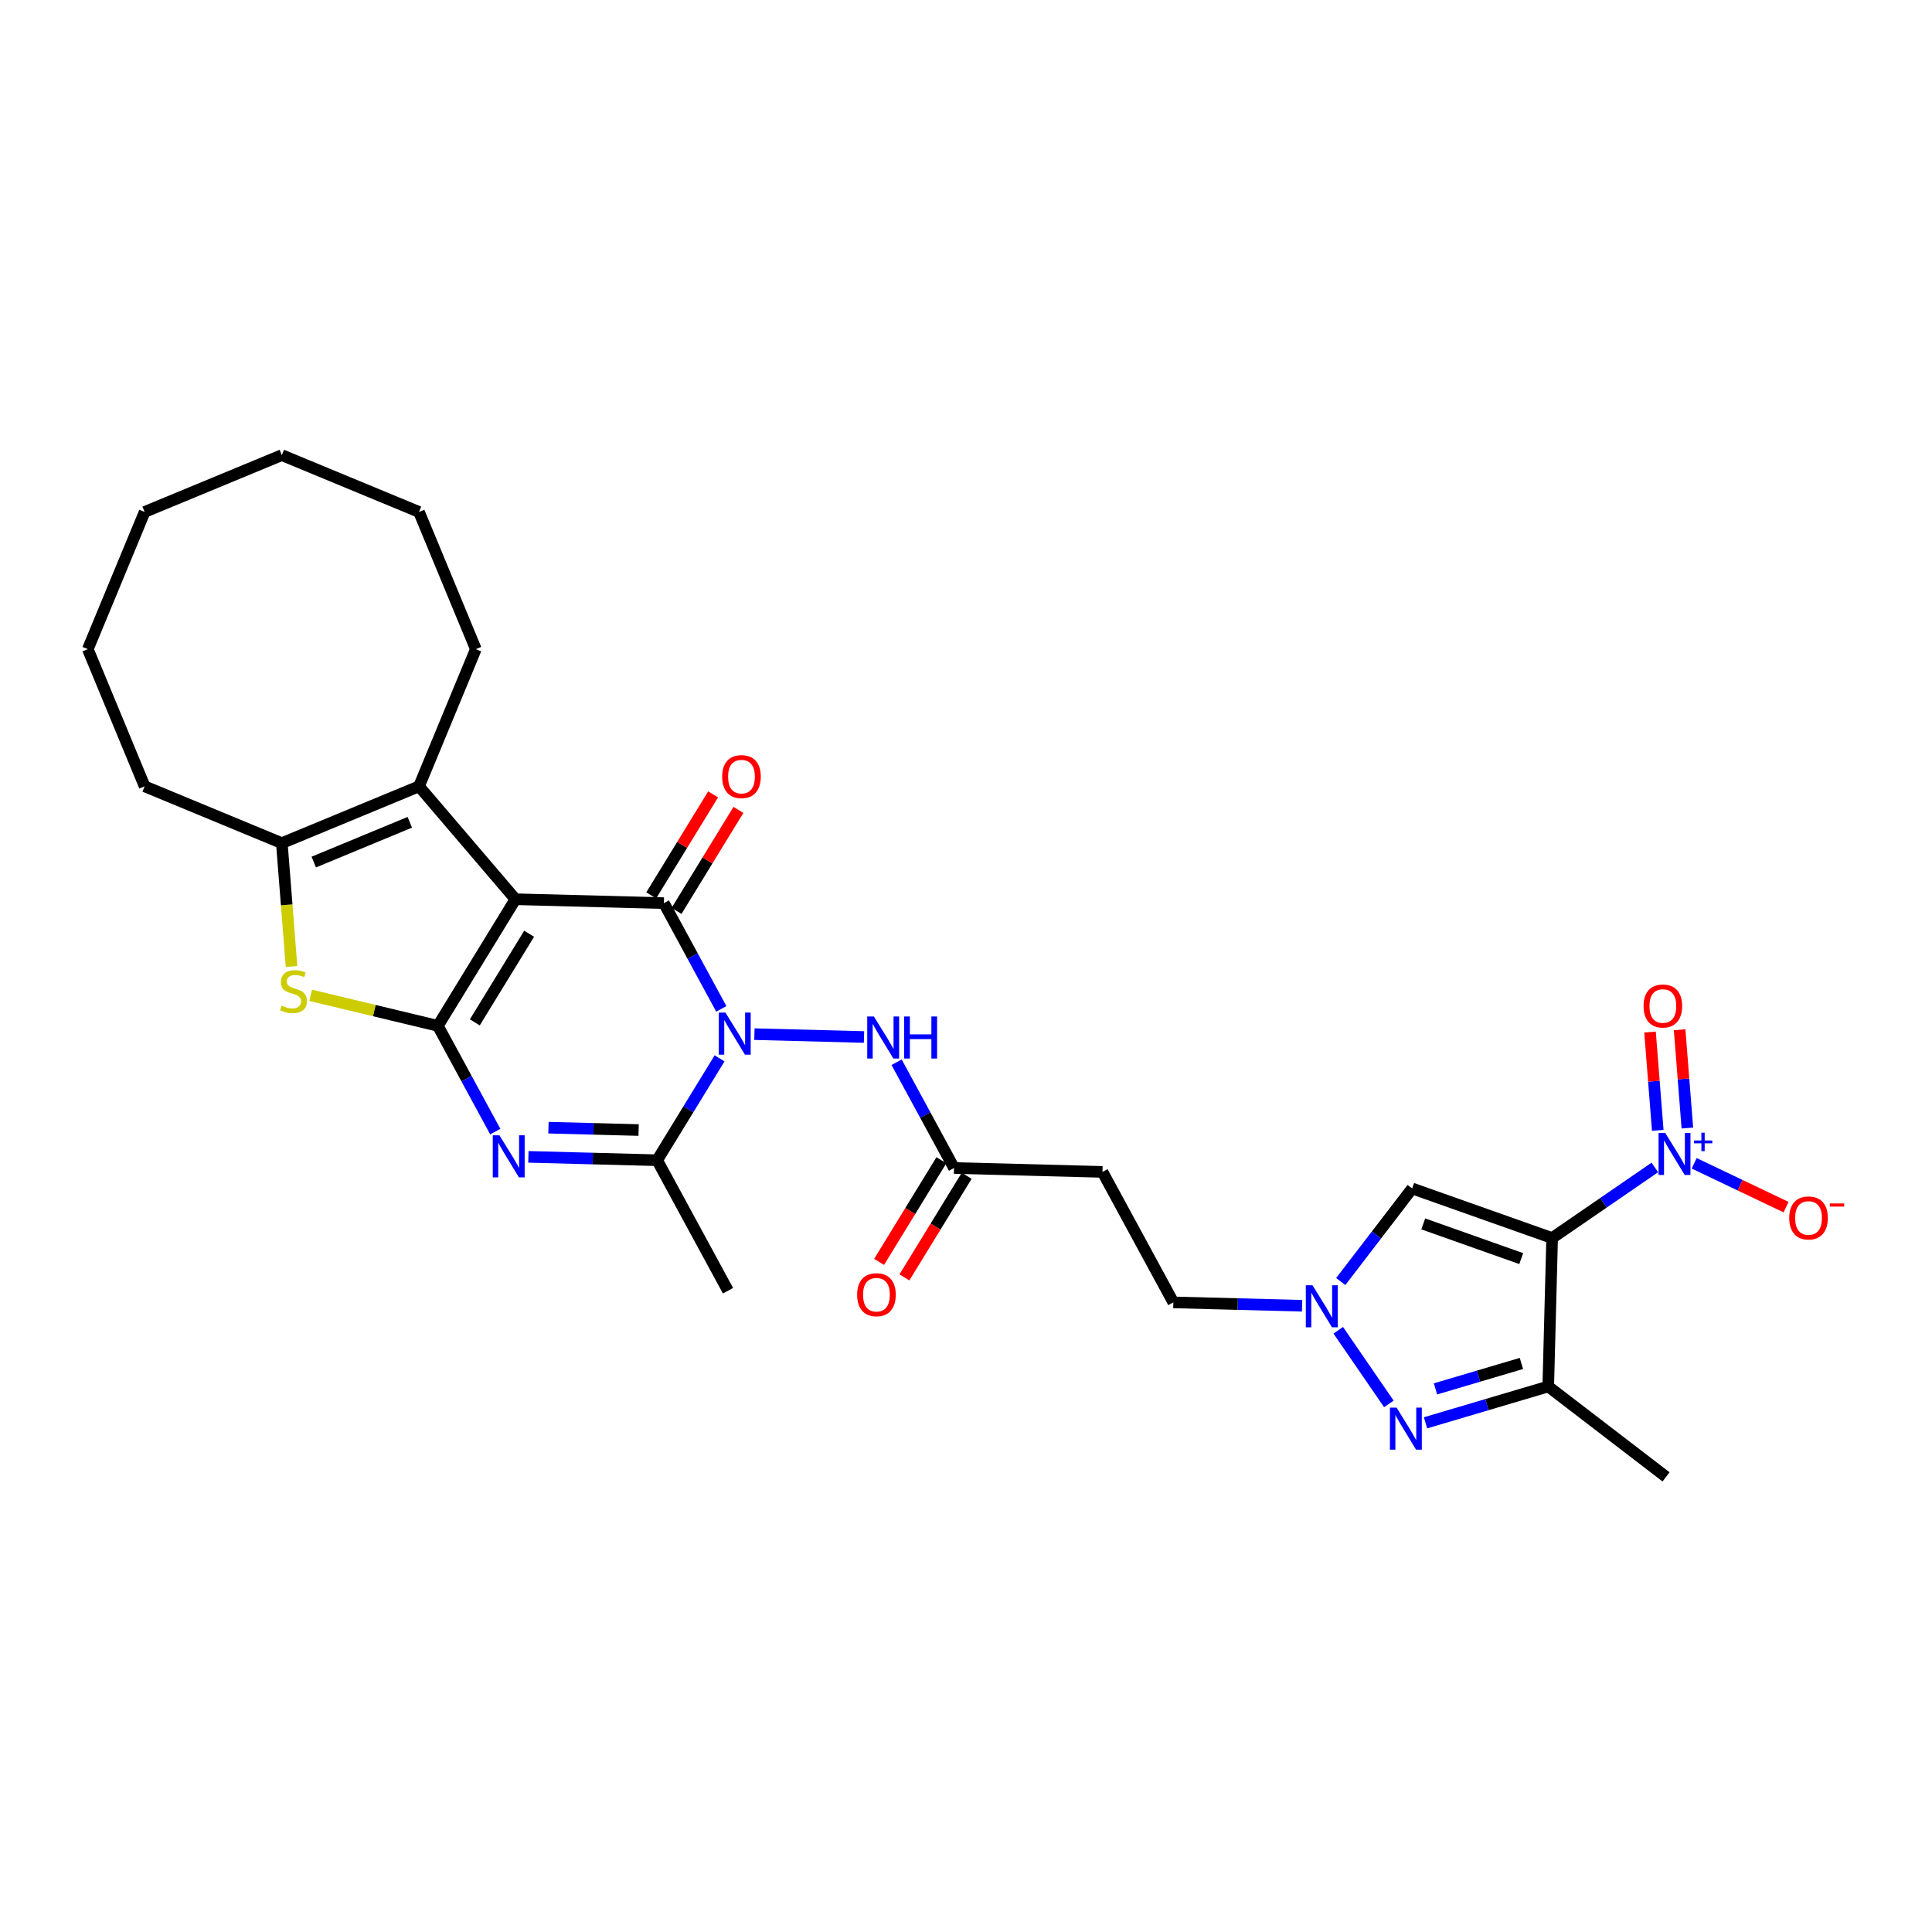<?xml version='1.0' encoding='iso-8859-1'?>
<svg version='1.1' baseProfile='full'
              xmlns='http://www.w3.org/2000/svg'
                      xmlns:rdkit='http://www.rdkit.org/xml'
                      xmlns:xlink='http://www.w3.org/1999/xlink'
                  xml:space='preserve'
width='1000px' height='1000px' viewBox='0 0 1000 1000'>
<!-- END OF HEADER -->
<rect style='opacity:1.0;fill:#FFFFFF;stroke:none' width='1000' height='1000' x='0' y='0'> </rect>
<path class='bond-0' d='M 266.797,465.445 L 226.639,530.977' style='fill:none;fill-rule:evenodd;stroke:#000000;stroke-width:6px;stroke-linecap:butt;stroke-linejoin:miter;stroke-opacity:1' />
<path class='bond-0' d='M 273.88,483.307 L 245.769,529.179' style='fill:none;fill-rule:evenodd;stroke:#000000;stroke-width:6px;stroke-linecap:butt;stroke-linejoin:miter;stroke-opacity:1' />
<path class='bond-2' d='M 266.797,465.445 L 343.629,467.457' style='fill:none;fill-rule:evenodd;stroke:#000000;stroke-width:6px;stroke-linecap:butt;stroke-linejoin:miter;stroke-opacity:1' />
<path class='bond-8' d='M 266.797,465.445 L 216.882,407.002' style='fill:none;fill-rule:evenodd;stroke:#000000;stroke-width:6px;stroke-linecap:butt;stroke-linejoin:miter;stroke-opacity:1' />
<path class='bond-4' d='M 226.639,530.977 L 241.499,558.347' style='fill:none;fill-rule:evenodd;stroke:#000000;stroke-width:6px;stroke-linecap:butt;stroke-linejoin:miter;stroke-opacity:1' />
<path class='bond-4' d='M 241.499,558.347 L 256.36,585.717' style='fill:none;fill-rule:evenodd;stroke:#0000FF;stroke-width:6px;stroke-linecap:butt;stroke-linejoin:miter;stroke-opacity:1' />
<path class='bond-7' d='M 226.639,530.977 L 193.722,523.075' style='fill:none;fill-rule:evenodd;stroke:#000000;stroke-width:6px;stroke-linecap:butt;stroke-linejoin:miter;stroke-opacity:1' />
<path class='bond-7' d='M 193.722,523.075 L 160.805,515.172' style='fill:none;fill-rule:evenodd;stroke:#CCCC00;stroke-width:6px;stroke-linecap:butt;stroke-linejoin:miter;stroke-opacity:1' />
<path class='bond-1' d='M 373.35,522.197 L 358.489,494.827' style='fill:none;fill-rule:evenodd;stroke:#0000FF;stroke-width:6px;stroke-linecap:butt;stroke-linejoin:miter;stroke-opacity:1' />
<path class='bond-1' d='M 358.489,494.827 L 343.629,467.457' style='fill:none;fill-rule:evenodd;stroke:#000000;stroke-width:6px;stroke-linecap:butt;stroke-linejoin:miter;stroke-opacity:1' />
<path class='bond-5' d='M 372.455,547.806 L 356.3,574.17' style='fill:none;fill-rule:evenodd;stroke:#0000FF;stroke-width:6px;stroke-linecap:butt;stroke-linejoin:miter;stroke-opacity:1' />
<path class='bond-5' d='M 356.3,574.17 L 340.144,600.533' style='fill:none;fill-rule:evenodd;stroke:#000000;stroke-width:6px;stroke-linecap:butt;stroke-linejoin:miter;stroke-opacity:1' />
<path class='bond-14' d='M 390.478,535.268 L 447.212,536.753' style='fill:none;fill-rule:evenodd;stroke:#0000FF;stroke-width:6px;stroke-linecap:butt;stroke-linejoin:miter;stroke-opacity:1' />
<path class='bond-16' d='M 350.182,471.473 L 366.196,445.34' style='fill:none;fill-rule:evenodd;stroke:#000000;stroke-width:6px;stroke-linecap:butt;stroke-linejoin:miter;stroke-opacity:1' />
<path class='bond-16' d='M 366.196,445.34 L 382.211,419.207' style='fill:none;fill-rule:evenodd;stroke:#FF0000;stroke-width:6px;stroke-linecap:butt;stroke-linejoin:miter;stroke-opacity:1' />
<path class='bond-16' d='M 337.075,463.441 L 353.09,437.308' style='fill:none;fill-rule:evenodd;stroke:#000000;stroke-width:6px;stroke-linecap:butt;stroke-linejoin:miter;stroke-opacity:1' />
<path class='bond-16' d='M 353.09,437.308 L 369.104,411.175' style='fill:none;fill-rule:evenodd;stroke:#FF0000;stroke-width:6px;stroke-linecap:butt;stroke-linejoin:miter;stroke-opacity:1' />
<path class='bond-3' d='M 803.381,640.805 L 730.932,615.15' style='fill:none;fill-rule:evenodd;stroke:#000000;stroke-width:6px;stroke-linecap:butt;stroke-linejoin:miter;stroke-opacity:1' />
<path class='bond-3' d='M 787.383,651.447 L 736.668,633.488' style='fill:none;fill-rule:evenodd;stroke:#000000;stroke-width:6px;stroke-linecap:butt;stroke-linejoin:miter;stroke-opacity:1' />
<path class='bond-6' d='M 803.381,640.805 L 829.964,622.536' style='fill:none;fill-rule:evenodd;stroke:#000000;stroke-width:6px;stroke-linecap:butt;stroke-linejoin:miter;stroke-opacity:1' />
<path class='bond-6' d='M 829.964,622.536 L 856.546,604.266' style='fill:none;fill-rule:evenodd;stroke:#0000FF;stroke-width:6px;stroke-linecap:butt;stroke-linejoin:miter;stroke-opacity:1' />
<path class='bond-33' d='M 803.381,640.805 L 801.369,717.637' style='fill:none;fill-rule:evenodd;stroke:#000000;stroke-width:6px;stroke-linecap:butt;stroke-linejoin:miter;stroke-opacity:1' />
<path class='bond-31' d='M 273.488,598.788 L 306.816,599.661' style='fill:none;fill-rule:evenodd;stroke:#0000FF;stroke-width:6px;stroke-linecap:butt;stroke-linejoin:miter;stroke-opacity:1' />
<path class='bond-31' d='M 306.816,599.661 L 340.144,600.533' style='fill:none;fill-rule:evenodd;stroke:#000000;stroke-width:6px;stroke-linecap:butt;stroke-linejoin:miter;stroke-opacity:1' />
<path class='bond-31' d='M 283.889,583.684 L 307.218,584.294' style='fill:none;fill-rule:evenodd;stroke:#0000FF;stroke-width:6px;stroke-linecap:butt;stroke-linejoin:miter;stroke-opacity:1' />
<path class='bond-31' d='M 307.218,584.294 L 330.548,584.905' style='fill:none;fill-rule:evenodd;stroke:#000000;stroke-width:6px;stroke-linecap:butt;stroke-linejoin:miter;stroke-opacity:1' />
<path class='bond-22' d='M 340.144,600.533 L 376.817,668.078' style='fill:none;fill-rule:evenodd;stroke:#000000;stroke-width:6px;stroke-linecap:butt;stroke-linejoin:miter;stroke-opacity:1' />
<path class='bond-17' d='M 876.898,602.126 L 900.68,613.47' style='fill:none;fill-rule:evenodd;stroke:#0000FF;stroke-width:6px;stroke-linecap:butt;stroke-linejoin:miter;stroke-opacity:1' />
<path class='bond-17' d='M 900.68,613.47 L 924.462,624.813' style='fill:none;fill-rule:evenodd;stroke:#FF0000;stroke-width:6px;stroke-linecap:butt;stroke-linejoin:miter;stroke-opacity:1' />
<path class='bond-19' d='M 873.376,583.865 L 871.374,558.429' style='fill:none;fill-rule:evenodd;stroke:#0000FF;stroke-width:6px;stroke-linecap:butt;stroke-linejoin:miter;stroke-opacity:1' />
<path class='bond-19' d='M 871.374,558.429 L 869.373,532.993' style='fill:none;fill-rule:evenodd;stroke:#FF0000;stroke-width:6px;stroke-linecap:butt;stroke-linejoin:miter;stroke-opacity:1' />
<path class='bond-19' d='M 858.052,585.071 L 856.05,559.635' style='fill:none;fill-rule:evenodd;stroke:#0000FF;stroke-width:6px;stroke-linecap:butt;stroke-linejoin:miter;stroke-opacity:1' />
<path class='bond-19' d='M 856.05,559.635 L 854.048,534.199' style='fill:none;fill-rule:evenodd;stroke:#FF0000;stroke-width:6px;stroke-linecap:butt;stroke-linejoin:miter;stroke-opacity:1' />
<path class='bond-30' d='M 150.899,500.262 L 148.387,468.338' style='fill:none;fill-rule:evenodd;stroke:#CCCC00;stroke-width:6px;stroke-linecap:butt;stroke-linejoin:miter;stroke-opacity:1' />
<path class='bond-30' d='M 148.387,468.338 L 145.874,436.414' style='fill:none;fill-rule:evenodd;stroke:#000000;stroke-width:6px;stroke-linecap:butt;stroke-linejoin:miter;stroke-opacity:1' />
<path class='bond-11' d='M 216.882,407.002 L 145.874,436.414' style='fill:none;fill-rule:evenodd;stroke:#000000;stroke-width:6px;stroke-linecap:butt;stroke-linejoin:miter;stroke-opacity:1' />
<path class='bond-11' d='M 212.113,425.615 L 162.408,446.204' style='fill:none;fill-rule:evenodd;stroke:#000000;stroke-width:6px;stroke-linecap:butt;stroke-linejoin:miter;stroke-opacity:1' />
<path class='bond-23' d='M 216.882,407.002 L 246.294,335.995' style='fill:none;fill-rule:evenodd;stroke:#000000;stroke-width:6px;stroke-linecap:butt;stroke-linejoin:miter;stroke-opacity:1' />
<path class='bond-9' d='M 801.369,717.637 L 769.611,727.044' style='fill:none;fill-rule:evenodd;stroke:#000000;stroke-width:6px;stroke-linecap:butt;stroke-linejoin:miter;stroke-opacity:1' />
<path class='bond-9' d='M 769.611,727.044 L 737.852,736.452' style='fill:none;fill-rule:evenodd;stroke:#0000FF;stroke-width:6px;stroke-linecap:butt;stroke-linejoin:miter;stroke-opacity:1' />
<path class='bond-9' d='M 787.476,705.721 L 765.245,712.306' style='fill:none;fill-rule:evenodd;stroke:#000000;stroke-width:6px;stroke-linecap:butt;stroke-linejoin:miter;stroke-opacity:1' />
<path class='bond-9' d='M 765.245,712.306 L 743.014,718.891' style='fill:none;fill-rule:evenodd;stroke:#0000FF;stroke-width:6px;stroke-linecap:butt;stroke-linejoin:miter;stroke-opacity:1' />
<path class='bond-24' d='M 801.369,717.637 L 862.345,764.425' style='fill:none;fill-rule:evenodd;stroke:#000000;stroke-width:6px;stroke-linecap:butt;stroke-linejoin:miter;stroke-opacity:1' />
<path class='bond-10' d='M 718.876,726.661 L 692.677,688.541' style='fill:none;fill-rule:evenodd;stroke:#0000FF;stroke-width:6px;stroke-linecap:butt;stroke-linejoin:miter;stroke-opacity:1' />
<path class='bond-25' d='M 145.874,436.414 L 74.867,407.002' style='fill:none;fill-rule:evenodd;stroke:#000000;stroke-width:6px;stroke-linecap:butt;stroke-linejoin:miter;stroke-opacity:1' />
<path class='bond-12' d='M 730.932,615.15 L 712.45,639.235' style='fill:none;fill-rule:evenodd;stroke:#000000;stroke-width:6px;stroke-linecap:butt;stroke-linejoin:miter;stroke-opacity:1' />
<path class='bond-12' d='M 712.45,639.235 L 693.969,663.321' style='fill:none;fill-rule:evenodd;stroke:#0000FF;stroke-width:6px;stroke-linecap:butt;stroke-linejoin:miter;stroke-opacity:1' />
<path class='bond-13' d='M 673.968,675.859 L 640.64,674.986' style='fill:none;fill-rule:evenodd;stroke:#0000FF;stroke-width:6px;stroke-linecap:butt;stroke-linejoin:miter;stroke-opacity:1' />
<path class='bond-13' d='M 640.64,674.986 L 607.312,674.113' style='fill:none;fill-rule:evenodd;stroke:#000000;stroke-width:6px;stroke-linecap:butt;stroke-linejoin:miter;stroke-opacity:1' />
<path class='bond-15' d='M 464.086,549.818 L 478.946,577.188' style='fill:none;fill-rule:evenodd;stroke:#0000FF;stroke-width:6px;stroke-linecap:butt;stroke-linejoin:miter;stroke-opacity:1' />
<path class='bond-15' d='M 478.946,577.188 L 493.807,604.557' style='fill:none;fill-rule:evenodd;stroke:#000000;stroke-width:6px;stroke-linecap:butt;stroke-linejoin:miter;stroke-opacity:1' />
<path class='bond-18' d='M 493.807,604.557 L 570.639,606.569' style='fill:none;fill-rule:evenodd;stroke:#000000;stroke-width:6px;stroke-linecap:butt;stroke-linejoin:miter;stroke-opacity:1' />
<path class='bond-21' d='M 487.254,600.541 L 471.136,626.844' style='fill:none;fill-rule:evenodd;stroke:#000000;stroke-width:6px;stroke-linecap:butt;stroke-linejoin:miter;stroke-opacity:1' />
<path class='bond-21' d='M 471.136,626.844 L 455.018,653.146' style='fill:none;fill-rule:evenodd;stroke:#FF0000;stroke-width:6px;stroke-linecap:butt;stroke-linejoin:miter;stroke-opacity:1' />
<path class='bond-21' d='M 500.36,608.573 L 484.242,634.875' style='fill:none;fill-rule:evenodd;stroke:#000000;stroke-width:6px;stroke-linecap:butt;stroke-linejoin:miter;stroke-opacity:1' />
<path class='bond-21' d='M 484.242,634.875 L 468.124,661.178' style='fill:none;fill-rule:evenodd;stroke:#FF0000;stroke-width:6px;stroke-linecap:butt;stroke-linejoin:miter;stroke-opacity:1' />
<path class='bond-20' d='M 570.639,606.569 L 607.312,674.113' style='fill:none;fill-rule:evenodd;stroke:#000000;stroke-width:6px;stroke-linecap:butt;stroke-linejoin:miter;stroke-opacity:1' />
<path class='bond-26' d='M 246.294,335.995 L 216.882,264.987' style='fill:none;fill-rule:evenodd;stroke:#000000;stroke-width:6px;stroke-linecap:butt;stroke-linejoin:miter;stroke-opacity:1' />
<path class='bond-27' d='M 74.867,407.002 L 45.455,335.995' style='fill:none;fill-rule:evenodd;stroke:#000000;stroke-width:6px;stroke-linecap:butt;stroke-linejoin:miter;stroke-opacity:1' />
<path class='bond-28' d='M 216.882,264.987 L 145.874,235.575' style='fill:none;fill-rule:evenodd;stroke:#000000;stroke-width:6px;stroke-linecap:butt;stroke-linejoin:miter;stroke-opacity:1' />
<path class='bond-32' d='M 45.455,335.995 L 74.867,264.987' style='fill:none;fill-rule:evenodd;stroke:#000000;stroke-width:6px;stroke-linecap:butt;stroke-linejoin:miter;stroke-opacity:1' />
<path class='bond-29' d='M 145.874,235.575 L 74.867,264.987' style='fill:none;fill-rule:evenodd;stroke:#000000;stroke-width:6px;stroke-linecap:butt;stroke-linejoin:miter;stroke-opacity:1' />
<path  class='atom-2' d='M 375.491 524.118
L 382.623 535.647
Q 383.33 536.784, 384.468 538.844
Q 385.605 540.904, 385.667 541.027
L 385.667 524.118
L 388.557 524.118
L 388.557 545.884
L 385.574 545.884
L 377.919 533.28
Q 377.028 531.804, 376.075 530.113
Q 375.153 528.422, 374.876 527.9
L 374.876 545.884
L 372.047 545.884
L 372.047 524.118
L 375.491 524.118
' fill='#0000FF'/>
<path  class='atom-5' d='M 258.501 587.638
L 265.633 599.167
Q 266.34 600.305, 267.478 602.364
Q 268.615 604.424, 268.677 604.547
L 268.677 587.638
L 271.567 587.638
L 271.567 609.405
L 268.585 609.405
L 260.93 596.8
Q 260.038 595.324, 259.085 593.633
Q 258.163 591.943, 257.886 591.42
L 257.886 609.405
L 255.058 609.405
L 255.058 587.638
L 258.501 587.638
' fill='#0000FF'/>
<path  class='atom-7' d='M 861.911 586.389
L 869.043 597.918
Q 869.75 599.056, 870.888 601.115
Q 872.025 603.175, 872.087 603.298
L 872.087 586.389
L 874.976 586.389
L 874.976 608.156
L 871.994 608.156
L 864.339 595.551
Q 863.448 594.075, 862.495 592.384
Q 861.572 590.694, 861.296 590.171
L 861.296 608.156
L 858.467 608.156
L 858.467 586.389
L 861.911 586.389
' fill='#0000FF'/>
<path  class='atom-7' d='M 876.803 590.313
L 880.638 590.313
L 880.638 586.275
L 882.342 586.275
L 882.342 590.313
L 886.278 590.313
L 886.278 591.774
L 882.342 591.774
L 882.342 595.832
L 880.638 595.832
L 880.638 591.774
L 876.803 591.774
L 876.803 590.313
' fill='#0000FF'/>
<path  class='atom-8' d='M 145.756 520.506
Q 146.002 520.598, 147.016 521.029
Q 148.031 521.459, 149.138 521.736
Q 150.275 521.982, 151.382 521.982
Q 153.442 521.982, 154.641 520.998
Q 155.84 519.983, 155.84 518.231
Q 155.84 517.032, 155.225 516.294
Q 154.641 515.556, 153.718 515.157
Q 152.796 514.757, 151.259 514.296
Q 149.322 513.712, 148.154 513.158
Q 147.016 512.605, 146.186 511.437
Q 145.387 510.268, 145.387 508.301
Q 145.387 505.565, 147.232 503.874
Q 149.107 502.183, 152.796 502.183
Q 155.317 502.183, 158.176 503.382
L 157.469 505.749
Q 154.856 504.673, 152.888 504.673
Q 150.767 504.673, 149.599 505.565
Q 148.431 506.426, 148.461 507.932
Q 148.461 509.1, 149.045 509.807
Q 149.66 510.514, 150.521 510.914
Q 151.413 511.314, 152.888 511.775
Q 154.856 512.39, 156.024 513.005
Q 157.192 513.619, 158.022 514.88
Q 158.883 516.11, 158.883 518.231
Q 158.883 521.244, 156.854 522.873
Q 154.856 524.472, 151.505 524.472
Q 149.568 524.472, 148.092 524.041
Q 146.647 523.642, 144.926 522.935
L 145.756 520.506
' fill='#CCCC00'/>
<path  class='atom-11' d='M 722.865 728.583
L 729.998 740.111
Q 730.705 741.249, 731.842 743.309
Q 732.98 745.368, 733.041 745.491
L 733.041 728.583
L 735.931 728.583
L 735.931 750.349
L 732.949 750.349
L 725.294 737.744
Q 724.402 736.269, 723.449 734.578
Q 722.527 732.887, 722.25 732.364
L 722.25 750.349
L 719.422 750.349
L 719.422 728.583
L 722.865 728.583
' fill='#0000FF'/>
<path  class='atom-14' d='M 679.332 665.242
L 686.465 676.771
Q 687.172 677.908, 688.309 679.968
Q 689.447 682.028, 689.508 682.151
L 689.508 665.242
L 692.398 665.242
L 692.398 687.008
L 689.416 687.008
L 681.761 674.404
Q 680.87 672.928, 679.916 671.237
Q 678.994 669.546, 678.718 669.023
L 678.718 687.008
L 675.889 687.008
L 675.889 665.242
L 679.332 665.242
' fill='#0000FF'/>
<path  class='atom-15' d='M 452.322 526.13
L 459.455 537.659
Q 460.162 538.796, 461.299 540.856
Q 462.437 542.916, 462.498 543.039
L 462.498 526.13
L 465.388 526.13
L 465.388 547.896
L 462.406 547.896
L 454.751 535.292
Q 453.859 533.816, 452.906 532.125
Q 451.984 530.434, 451.707 529.912
L 451.707 547.896
L 448.879 547.896
L 448.879 526.13
L 452.322 526.13
' fill='#0000FF'/>
<path  class='atom-15' d='M 468.001 526.13
L 470.953 526.13
L 470.953 535.384
L 482.082 535.384
L 482.082 526.13
L 485.033 526.13
L 485.033 547.896
L 482.082 547.896
L 482.082 537.843
L 470.953 537.843
L 470.953 547.896
L 468.001 547.896
L 468.001 526.13
' fill='#0000FF'/>
<path  class='atom-17' d='M 373.795 401.987
Q 373.795 396.76, 376.378 393.84
Q 378.96 390.919, 383.787 390.919
Q 388.613 390.919, 391.196 393.84
Q 393.778 396.76, 393.778 401.987
Q 393.778 407.274, 391.165 410.287
Q 388.552 413.269, 383.787 413.269
Q 378.991 413.269, 376.378 410.287
Q 373.795 407.305, 373.795 401.987
M 383.787 410.81
Q 387.107 410.81, 388.89 408.596
Q 390.704 406.352, 390.704 401.987
Q 390.704 397.713, 388.89 395.561
Q 387.107 393.378, 383.787 393.378
Q 380.466 393.378, 378.653 395.53
Q 376.87 397.683, 376.87 401.987
Q 376.87 406.383, 378.653 408.596
Q 380.466 410.81, 383.787 410.81
' fill='#FF0000'/>
<path  class='atom-18' d='M 926.101 630.422
Q 926.101 625.196, 928.684 622.275
Q 931.266 619.355, 936.093 619.355
Q 940.919 619.355, 943.502 622.275
Q 946.084 625.196, 946.084 630.422
Q 946.084 635.71, 943.471 638.723
Q 940.858 641.705, 936.093 641.705
Q 931.297 641.705, 928.684 638.723
Q 926.101 635.741, 926.101 630.422
M 936.093 639.246
Q 939.413 639.246, 941.196 637.032
Q 943.01 634.788, 943.01 630.422
Q 943.01 626.149, 941.196 623.997
Q 939.413 621.814, 936.093 621.814
Q 932.773 621.814, 930.959 623.966
Q 929.176 626.118, 929.176 630.422
Q 929.176 634.819, 930.959 637.032
Q 932.773 639.246, 936.093 639.246
' fill='#FF0000'/>
<path  class='atom-18' d='M 947.099 622.907
L 954.545 622.907
L 954.545 624.531
L 947.099 624.531
L 947.099 622.907
' fill='#FF0000'/>
<path  class='atom-20' d='M 850.7 520.713
Q 850.7 515.487, 853.283 512.566
Q 855.865 509.645, 860.692 509.645
Q 865.518 509.645, 868.101 512.566
Q 870.683 515.487, 870.683 520.713
Q 870.683 526.001, 868.07 529.014
Q 865.457 531.996, 860.692 531.996
Q 855.896 531.996, 853.283 529.014
Q 850.7 526.032, 850.7 520.713
M 860.692 529.536
Q 864.012 529.536, 865.795 527.323
Q 867.609 525.079, 867.609 520.713
Q 867.609 516.44, 865.795 514.288
Q 864.012 512.105, 860.692 512.105
Q 857.371 512.105, 855.558 514.257
Q 853.775 516.409, 853.775 520.713
Q 853.775 525.109, 855.558 527.323
Q 857.371 529.536, 860.692 529.536
' fill='#FF0000'/>
<path  class='atom-22' d='M 443.657 670.151
Q 443.657 664.925, 446.24 662.004
Q 448.822 659.083, 453.649 659.083
Q 458.476 659.083, 461.058 662.004
Q 463.64 664.925, 463.64 670.151
Q 463.64 675.439, 461.027 678.452
Q 458.414 681.434, 453.649 681.434
Q 448.853 681.434, 446.24 678.452
Q 443.657 675.469, 443.657 670.151
M 453.649 678.974
Q 456.969 678.974, 458.752 676.761
Q 460.566 674.516, 460.566 670.151
Q 460.566 665.878, 458.752 663.726
Q 456.969 661.543, 453.649 661.543
Q 450.329 661.543, 448.515 663.695
Q 446.732 665.847, 446.732 670.151
Q 446.732 674.547, 448.515 676.761
Q 450.329 678.974, 453.649 678.974
' fill='#FF0000'/>
</svg>
